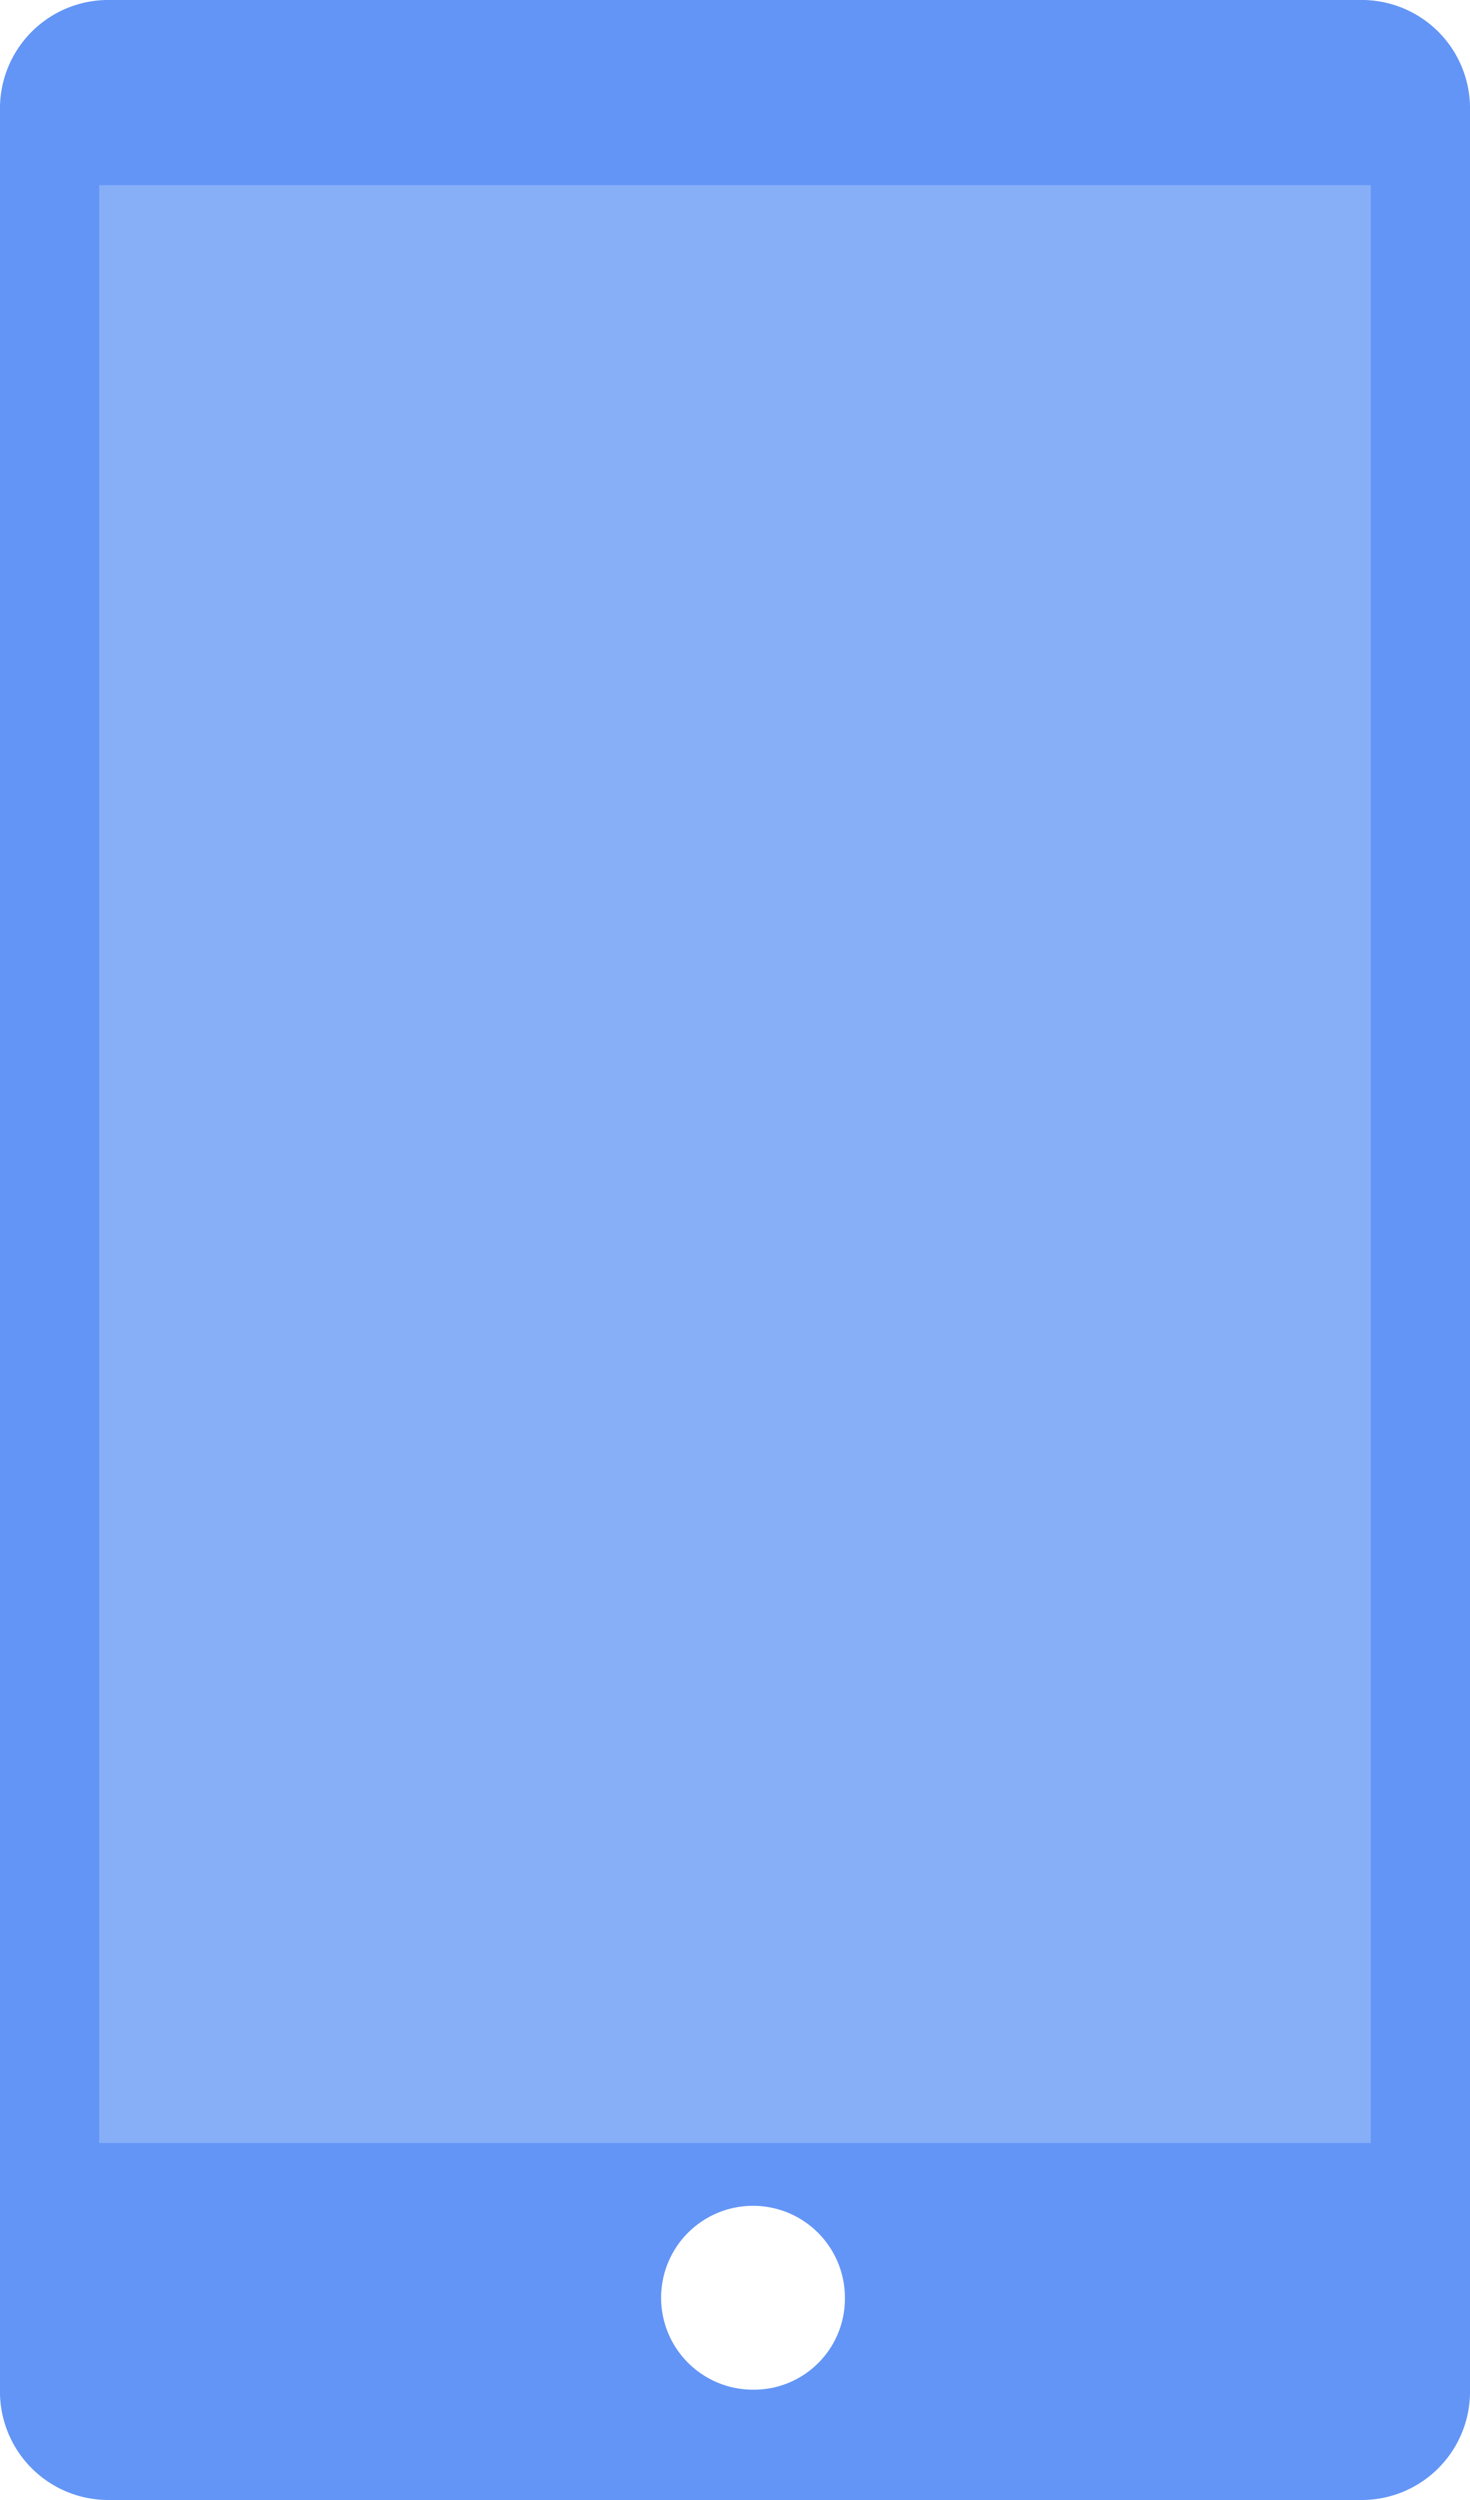 <svg xmlns="http://www.w3.org/2000/svg" width="21.226" height="36.084" viewBox="0 0 21.226 36.084"><defs><style>.a{fill:#6395f6;}.b{fill:#86aff8;}</style></defs><g transform="translate(-1026.998 -785.245)"><g transform="translate(1026.998 785.245)"><path class="a" d="M19.634,0H1.592A1.564,1.564,0,0,0,0,1.592v32.9a1.564,1.564,0,0,0,1.592,1.592H19.634a1.564,1.564,0,0,0,1.592-1.592V1.592A1.564,1.564,0,0,0,19.634,0ZM10.878,34.492A1.327,1.327,0,1,1,12.2,33.165,1.314,1.314,0,0,1,10.878,34.492ZM19.1,30.247H2.123V3.714H19.1Z" transform="translate(0 0)"/><path class="b" d="M3830.839,8297.394h18.36v28.259h-18.36Z" transform="translate(-3829.406 -8294.721)"/></g></g></svg>